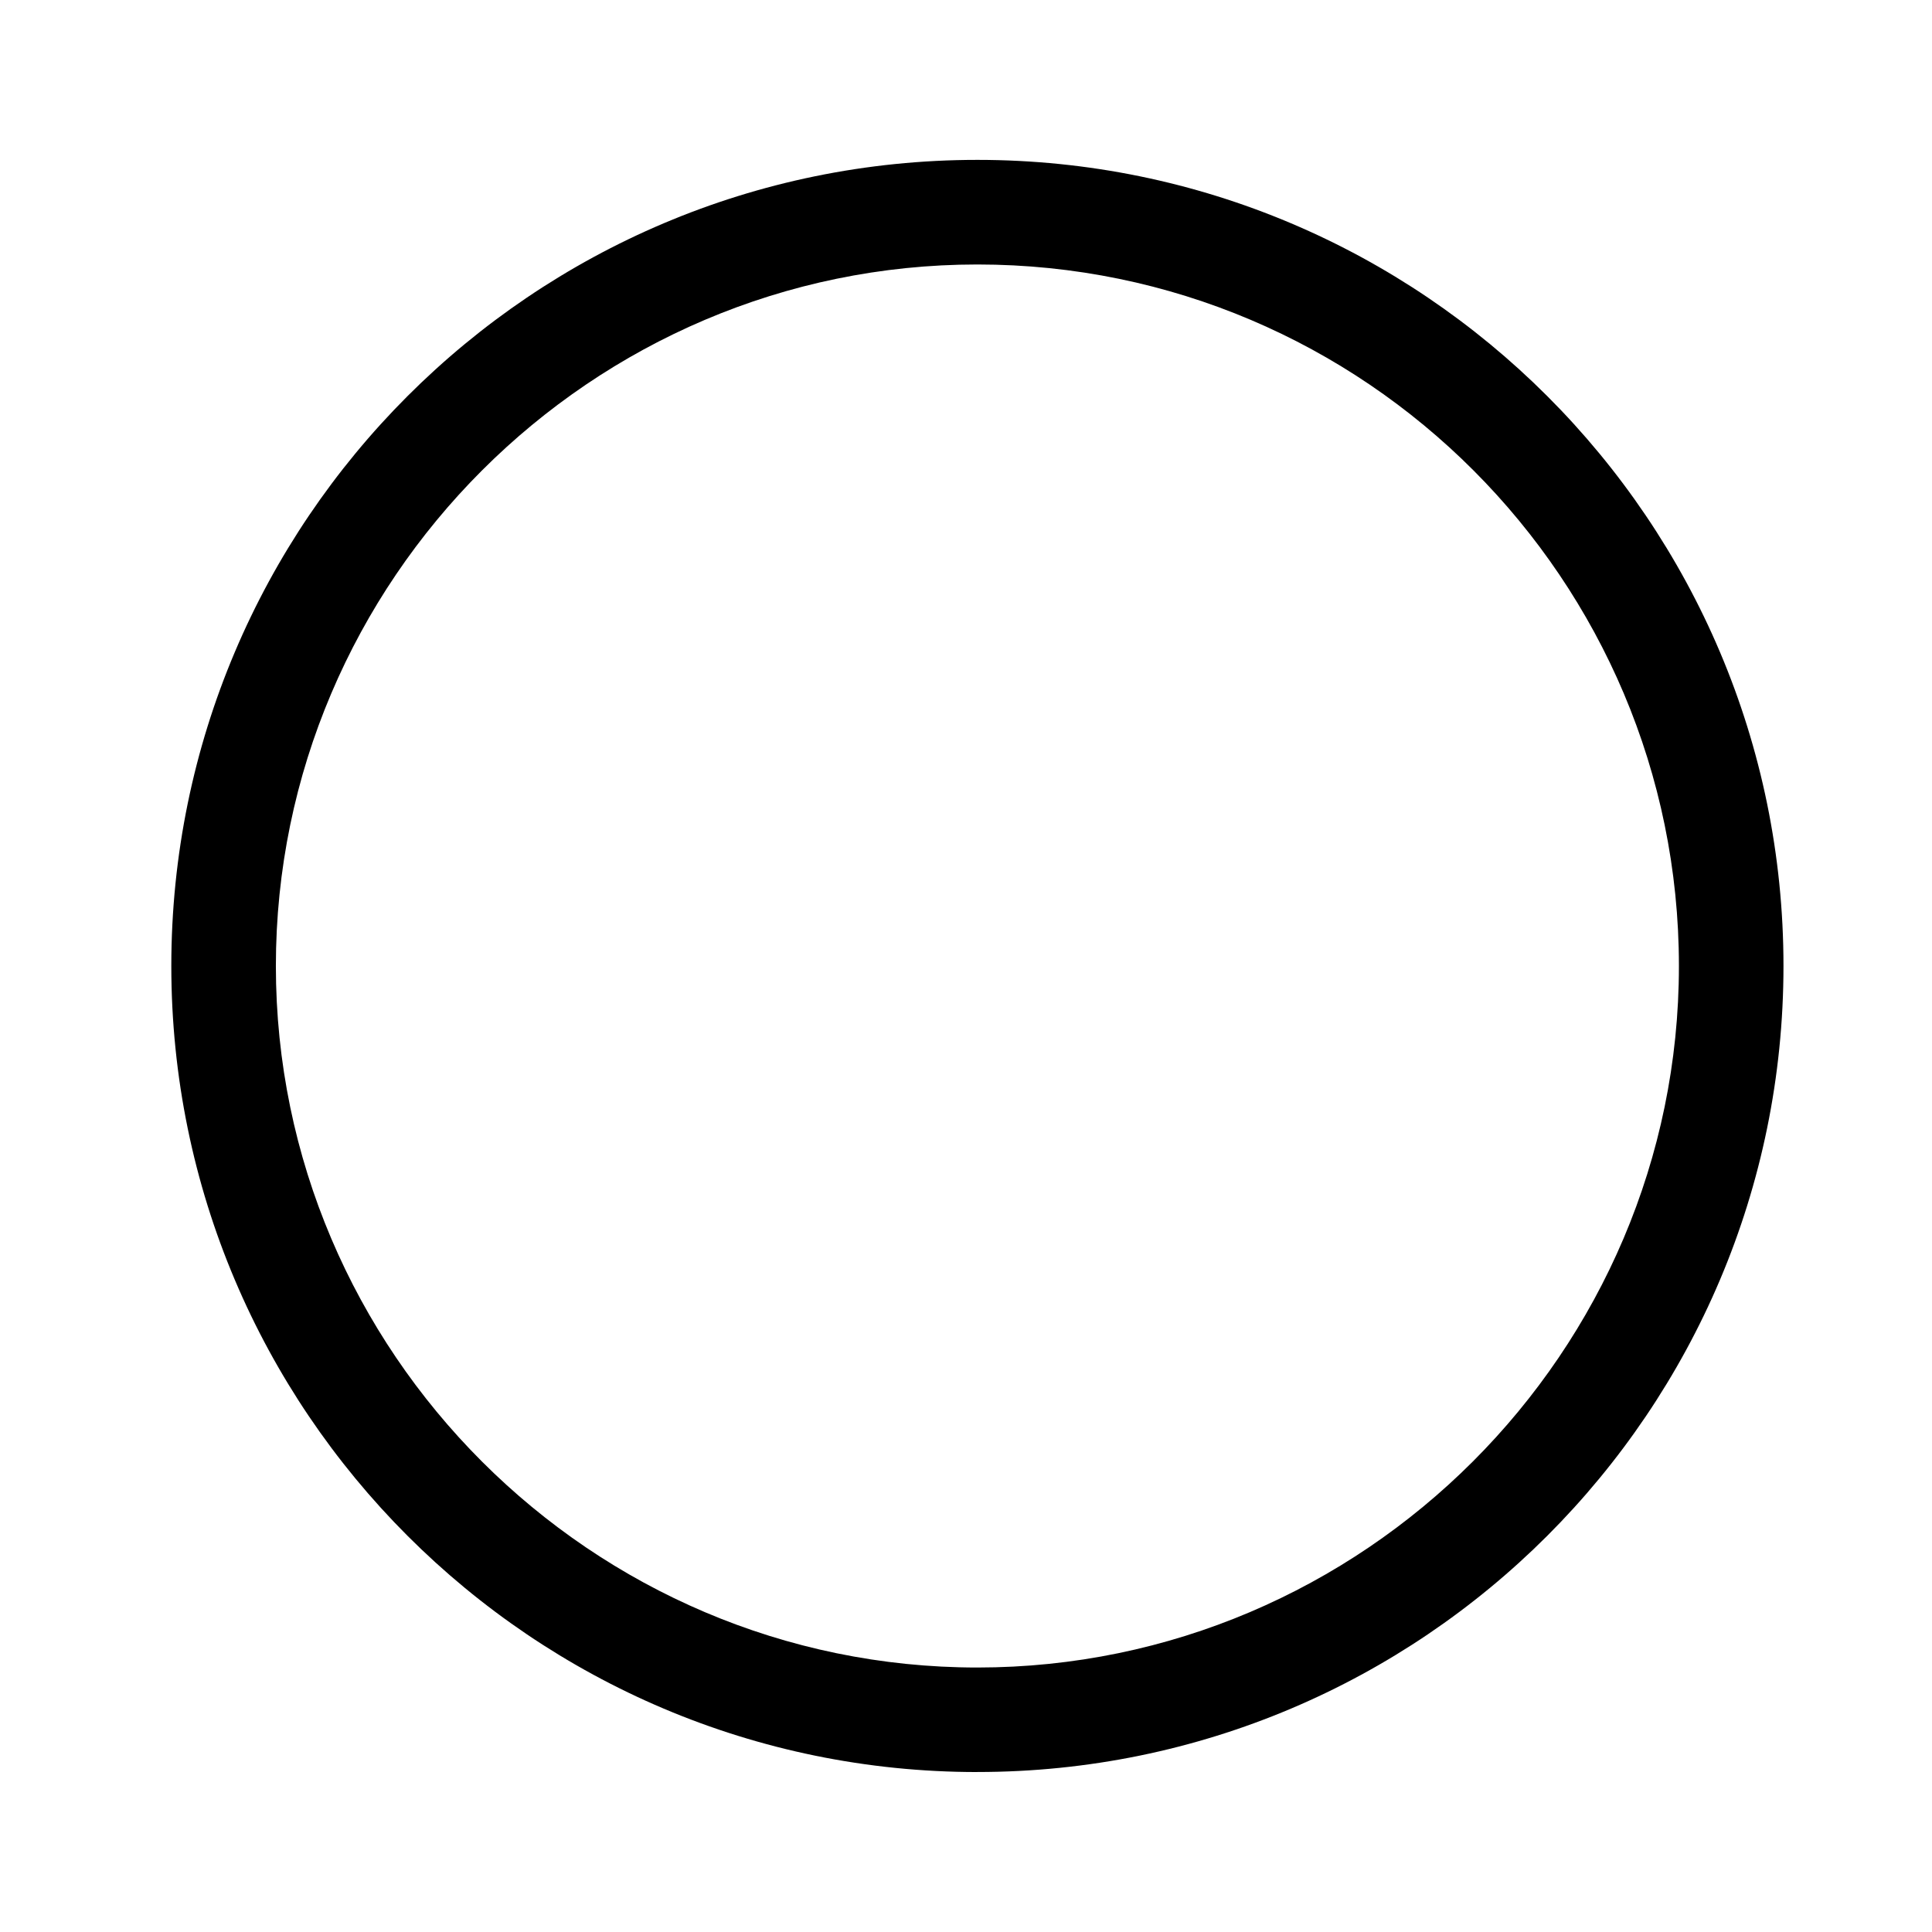 <?xml version="1.0" encoding="UTF-8"?>
<!-- Uploaded to: SVG Repo, www.svgrepo.com, Generator: SVG Repo Mixer Tools -->
<svg fill="#000000" width="800px" height="800px" version="1.1" viewBox="144 144 512 512" xmlns="http://www.w3.org/2000/svg">
 <path d="m403.02 613.61c-117.89 0-213.62-95.723-213.62-213.62 0-117.89 95.723-213.62 213.62-213.62 117.89 0.004 213.62 95.727 213.62 213.62 0 117.89-95.723 213.61-213.62 213.61zm0-399.52c-102.27 0-185.91 83.633-185.91 185.91s83.633 185.91 185.91 185.91c102.27-0.004 185.91-83.633 185.91-185.91s-83.129-185.91-185.91-185.91z"/>
</svg>